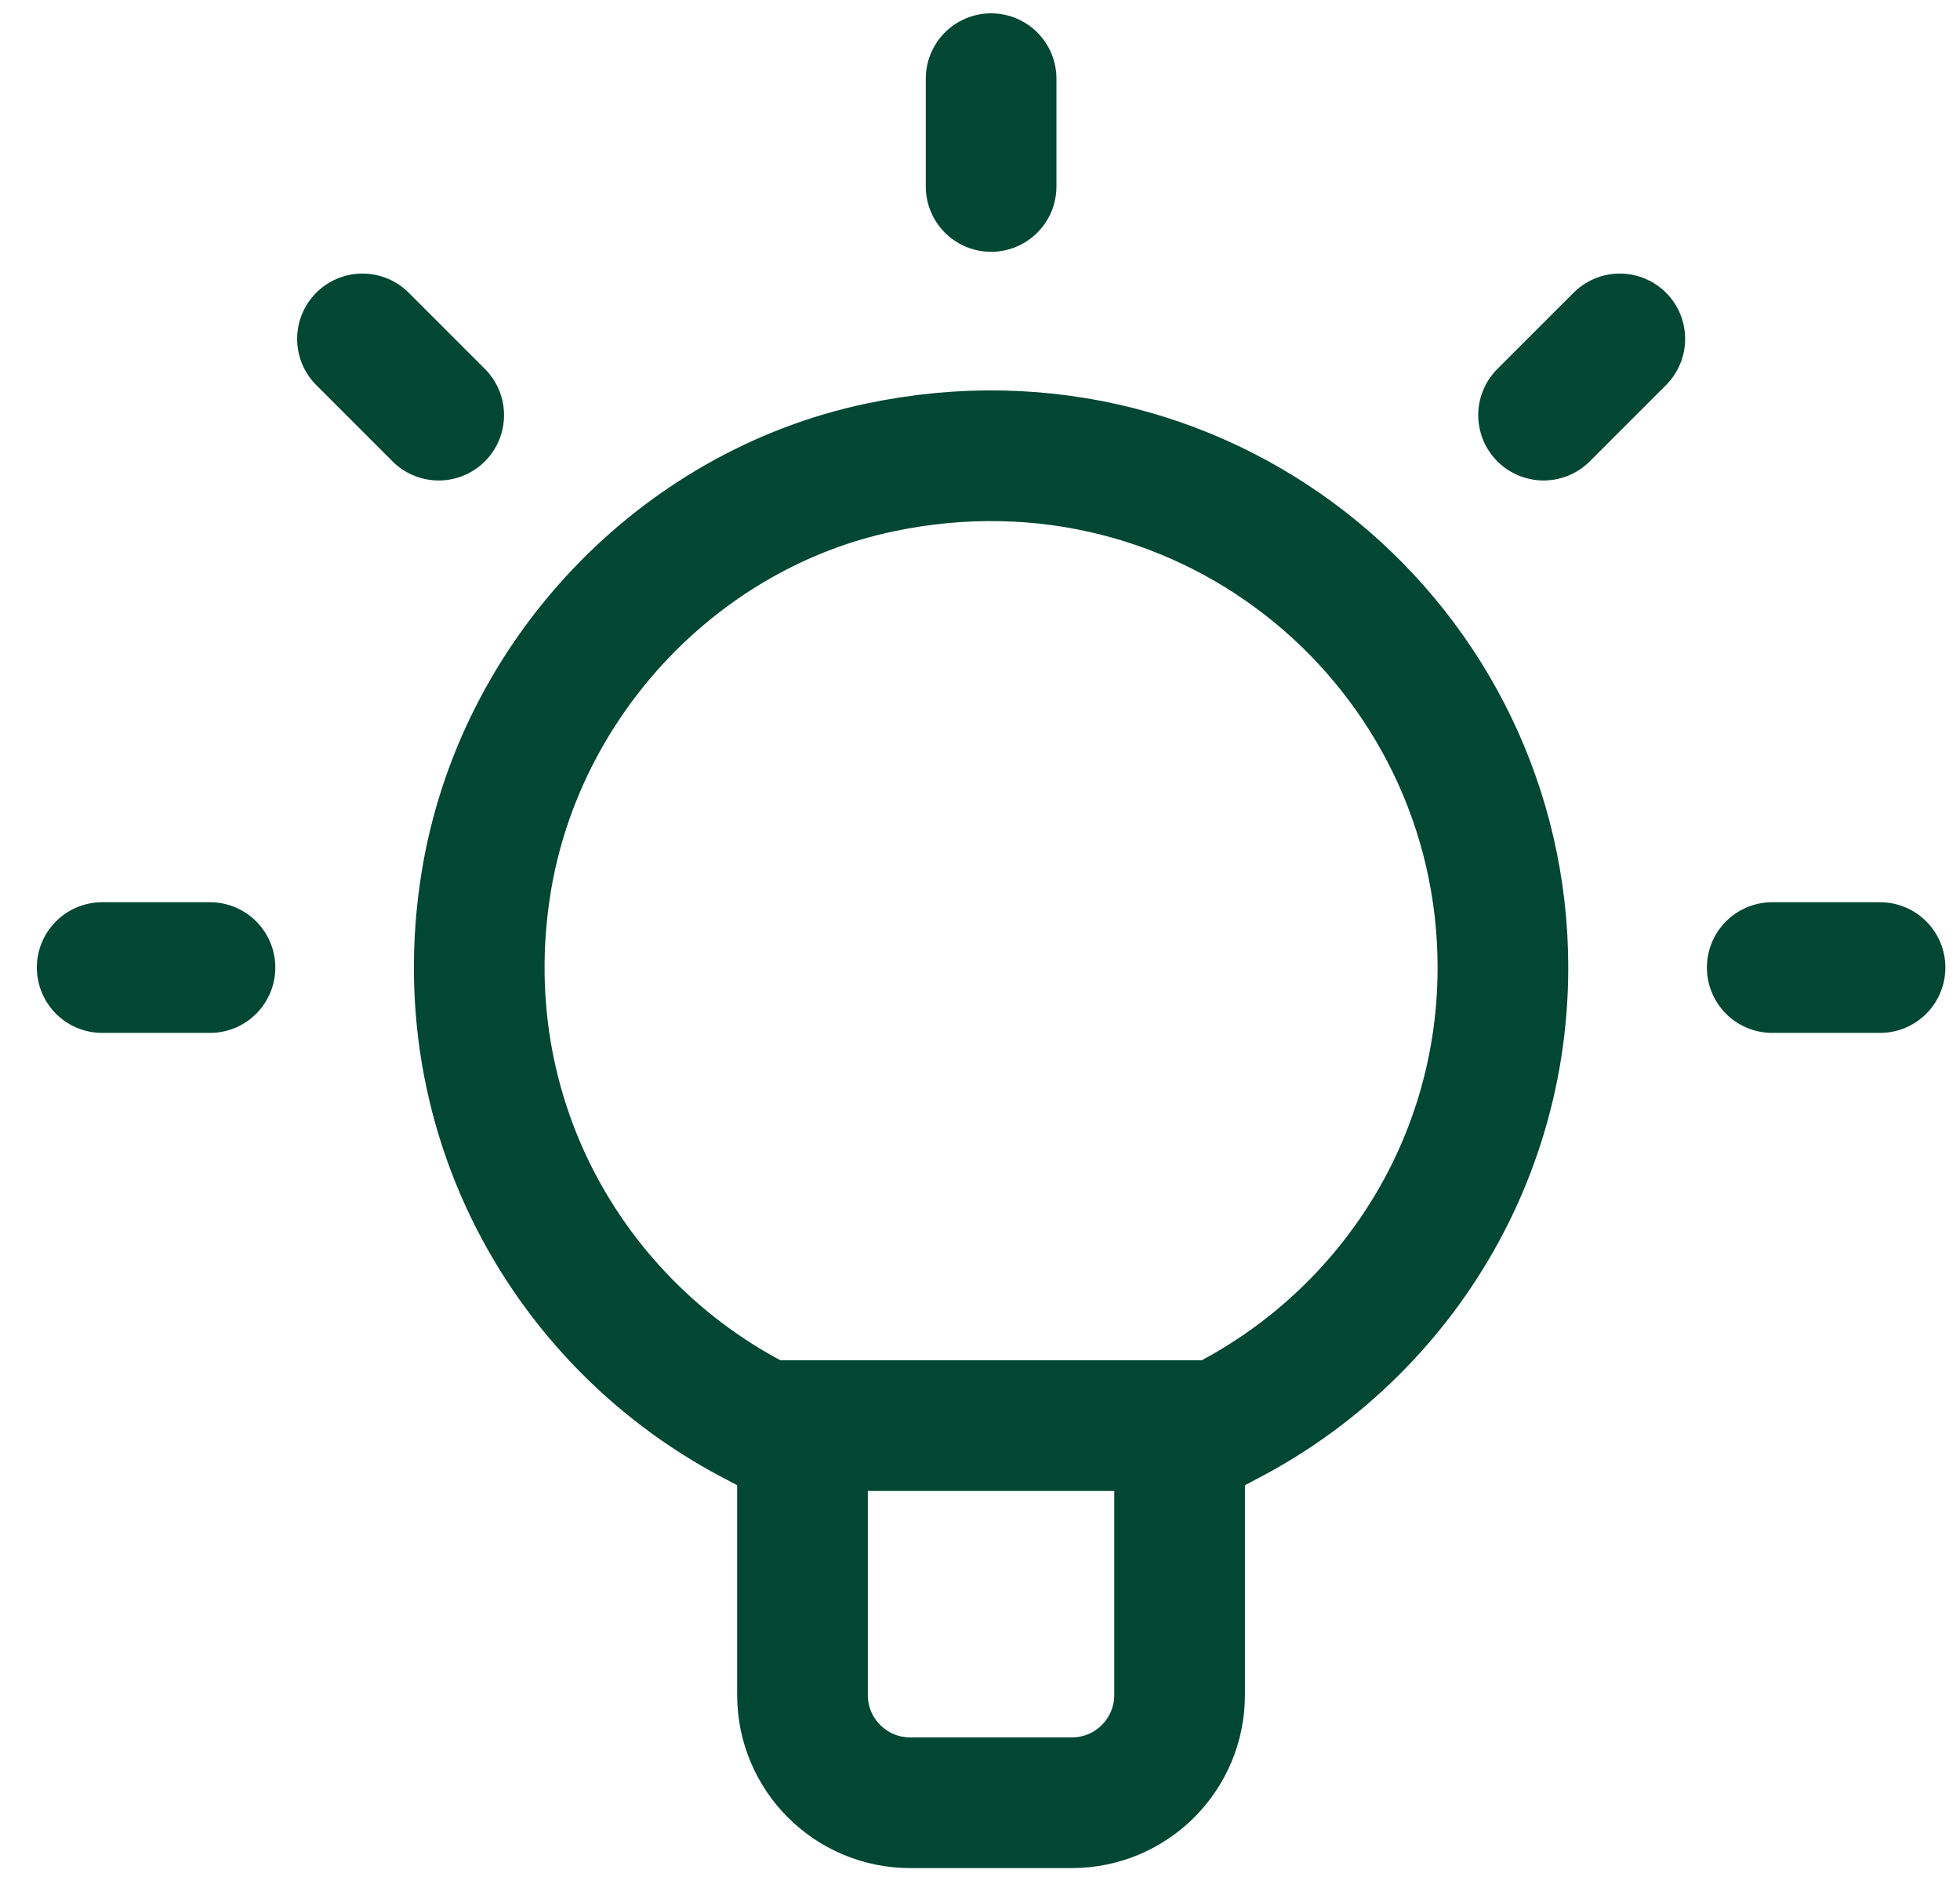 <svg width="30" height="29" viewBox="0 0 30 29" fill="none" xmlns="http://www.w3.org/2000/svg">
<path d="M15.17 1.204V2.854" stroke="#024732" stroke-width="2" stroke-miterlimit="10" stroke-linecap="round"/>
<path d="M24.793 5.187L23.626 6.354" stroke="#024732" stroke-width="2" stroke-miterlimit="10" stroke-linecap="round"/>
<path d="M28.776 14.809H27.126" stroke="#024732" stroke-width="2" stroke-miterlimit="10" stroke-linecap="round"/>
<path d="M5.548 5.187L6.715 6.354" stroke="#024732" stroke-width="2" stroke-miterlimit="10" stroke-linecap="round"/>
<path d="M1.564 14.809H3.214" stroke="#024732" stroke-width="2" stroke-miterlimit="10" stroke-linecap="round"/>
<path d="M23.004 14.809C23.004 9.929 18.541 6.092 13.477 7.153C10.388 7.799 7.953 10.381 7.443 13.493C6.813 17.35 9.011 20.779 12.283 22.078V25.942C12.283 26.854 13.021 27.592 13.932 27.592H16.405C17.317 27.592 18.055 26.854 18.055 25.942V22.078C20.949 20.929 23.004 18.116 23.004 14.809Z" stroke="#024732" stroke-width="2" stroke-miterlimit="10" stroke-linecap="round"/>
<path d="M11.701 21.82H18.64" stroke="#024732" stroke-width="2" stroke-miterlimit="10" stroke-linecap="round"/>
</svg>
